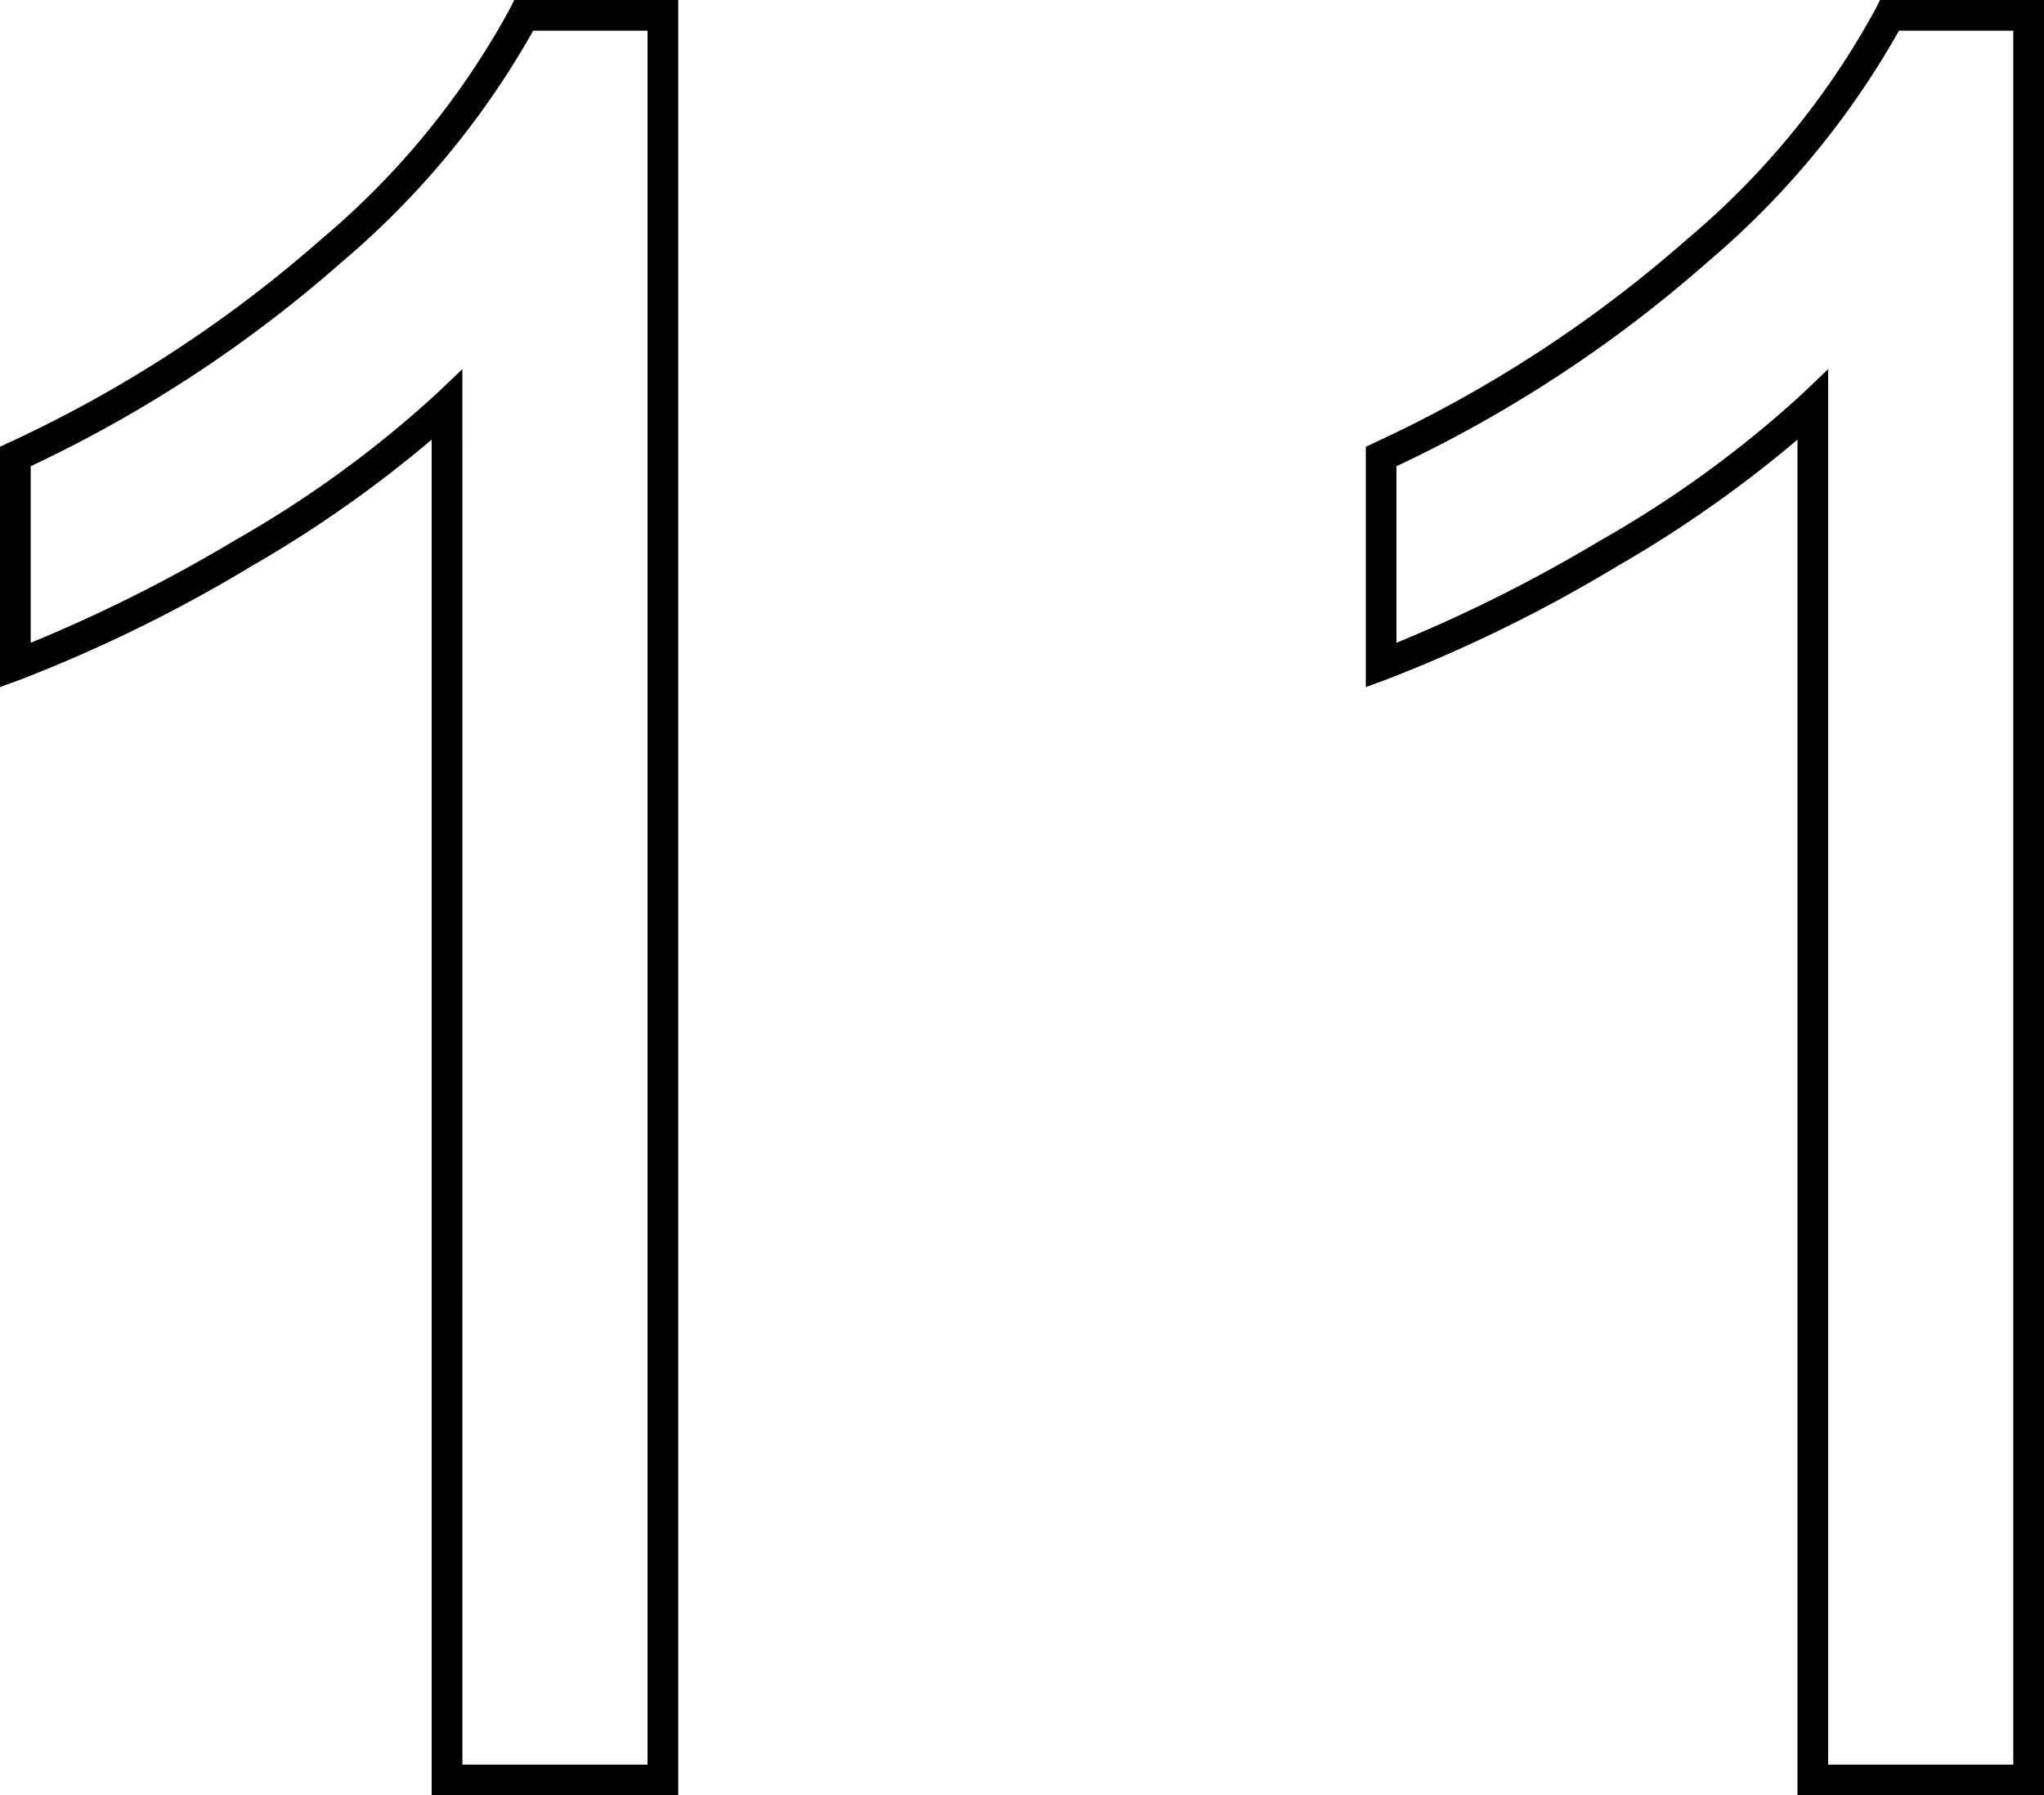 <svg xmlns="http://www.w3.org/2000/svg" viewBox="0 0 66.586 58.5"><path d="M22.094,58.5H14.062V14.325A39.751,39.751,0,0,1,8.155,18.47,47.961,47.961,0,0,1,.673,22.141L0,22.389V14.558l.287-.135A42.17,42.17,0,0,0,10.48,7.783,26.067,26.067,0,0,0,16.614.278L16.752,0h5.342Zm-7.031-1h6.031V1H17.369a27.574,27.574,0,0,1-6.224,7.529A43.017,43.017,0,0,1,1,15.191v5.753a49.373,49.373,0,0,0,6.649-3.337,36.075,36.075,0,0,0,6.568-4.774l.845-.806Z"/><path d="M66.586,58.5H58.555V14.325a39.756,39.756,0,0,1-5.907,4.145,47.962,47.962,0,0,1-7.482,3.671l-.673.248V14.558l.287-.135A42.172,42.172,0,0,0,54.972,7.783,26.065,26.065,0,0,0,61.106.278L61.244,0h5.342Zm-7.031-1h6.031V1H61.861a27.574,27.574,0,0,1-6.224,7.529,43.019,43.019,0,0,1-10.146,6.663v5.753a49.373,49.373,0,0,0,6.649-3.337A36.075,36.075,0,0,0,58.71,12.834l.845-.806Z"/></svg>